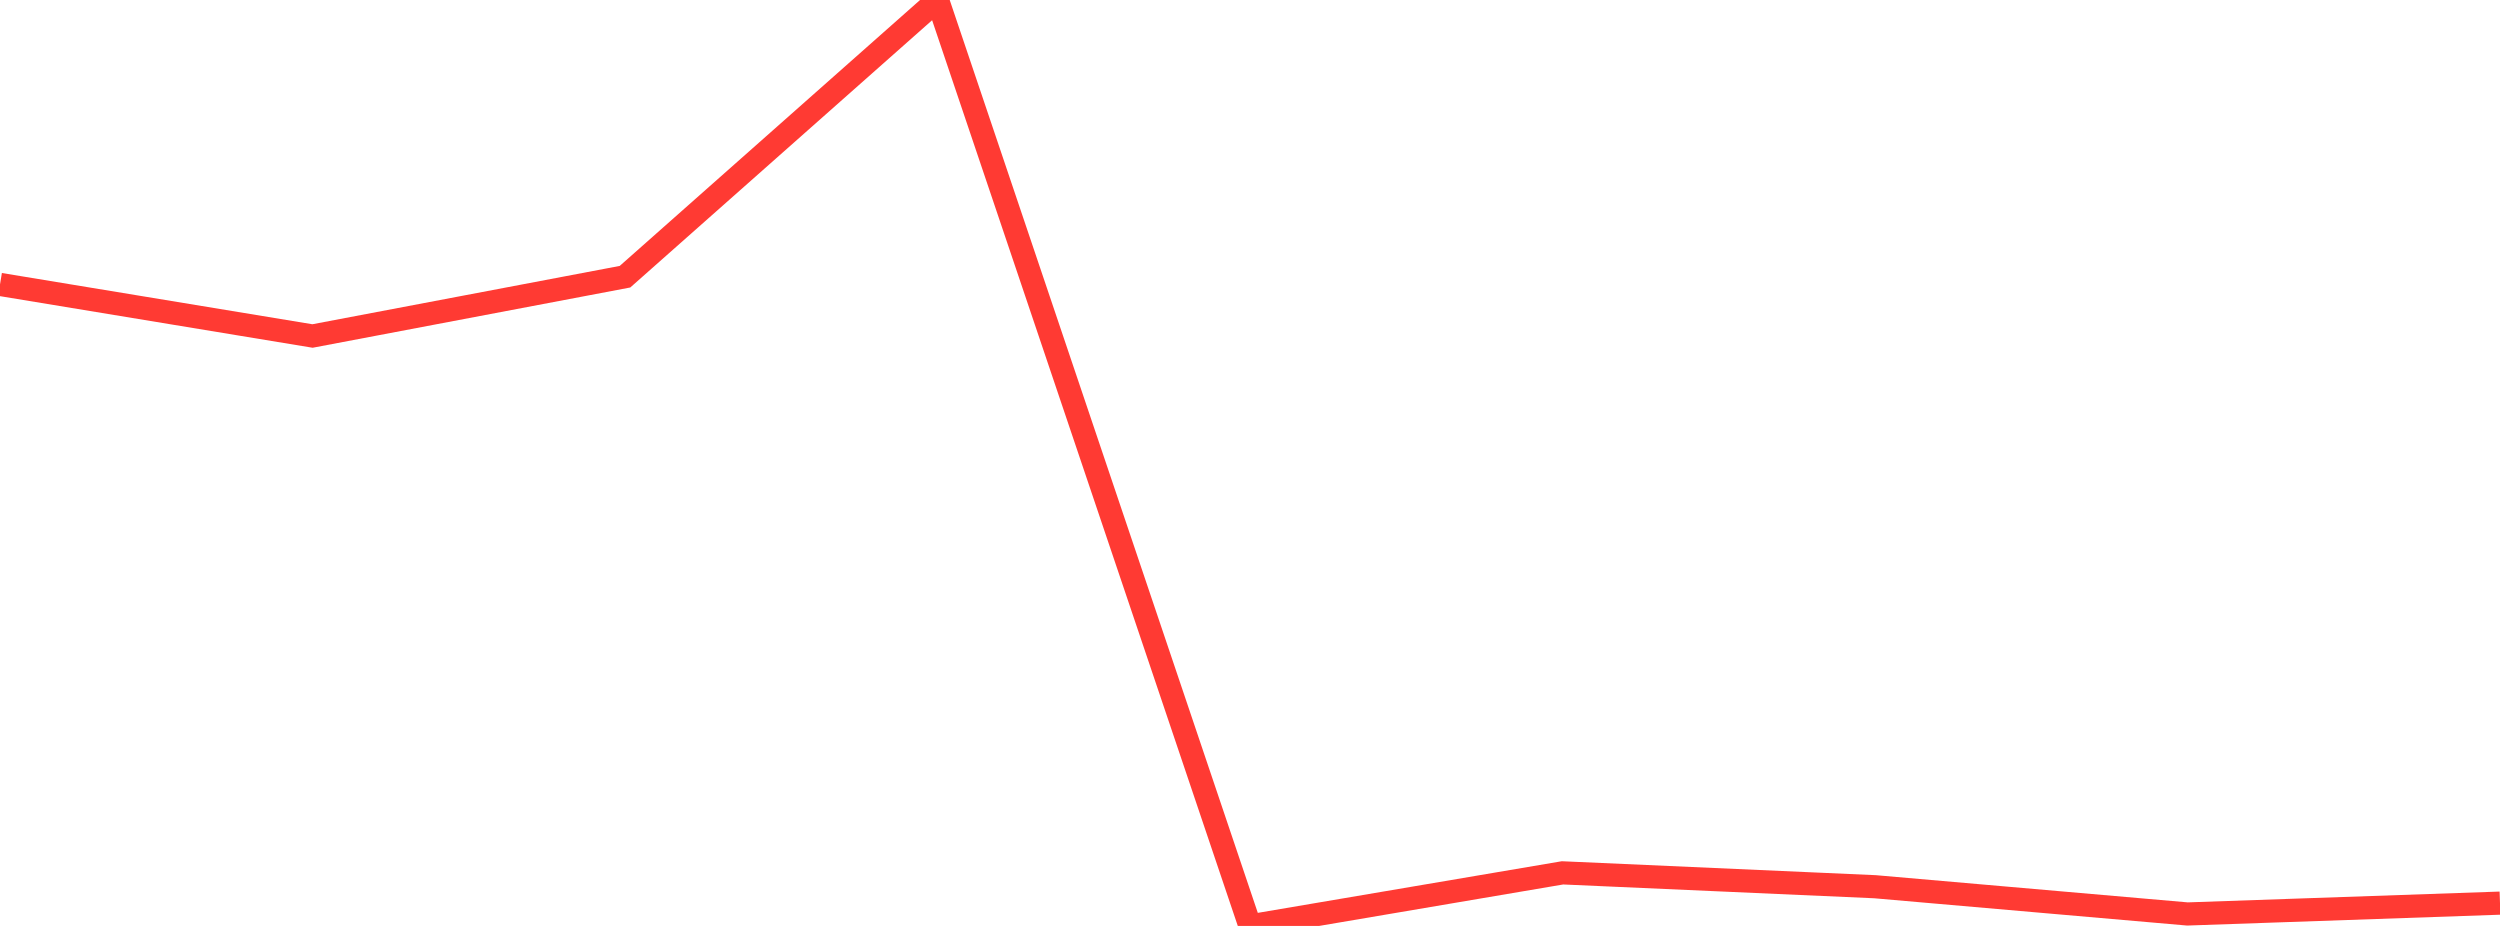 <?xml version="1.0" standalone="no"?>
<!DOCTYPE svg PUBLIC "-//W3C//DTD SVG 1.1//EN" "http://www.w3.org/Graphics/SVG/1.1/DTD/svg11.dtd">

<svg width="135" height="50" viewBox="0 0 135 50" preserveAspectRatio="none" 
  xmlns="http://www.w3.org/2000/svg"
  xmlns:xlink="http://www.w3.org/1999/xlink">


<polyline points="0.0, 15.359 16.875, 18.144 33.75, 14.942 50.625, 0.0 67.5, 50.0 84.375, 47.134 101.25, 47.883 118.125, 49.354 135.0, 48.769" fill="none" stroke="#ff3a33" stroke-width="1.25"/>

</svg>